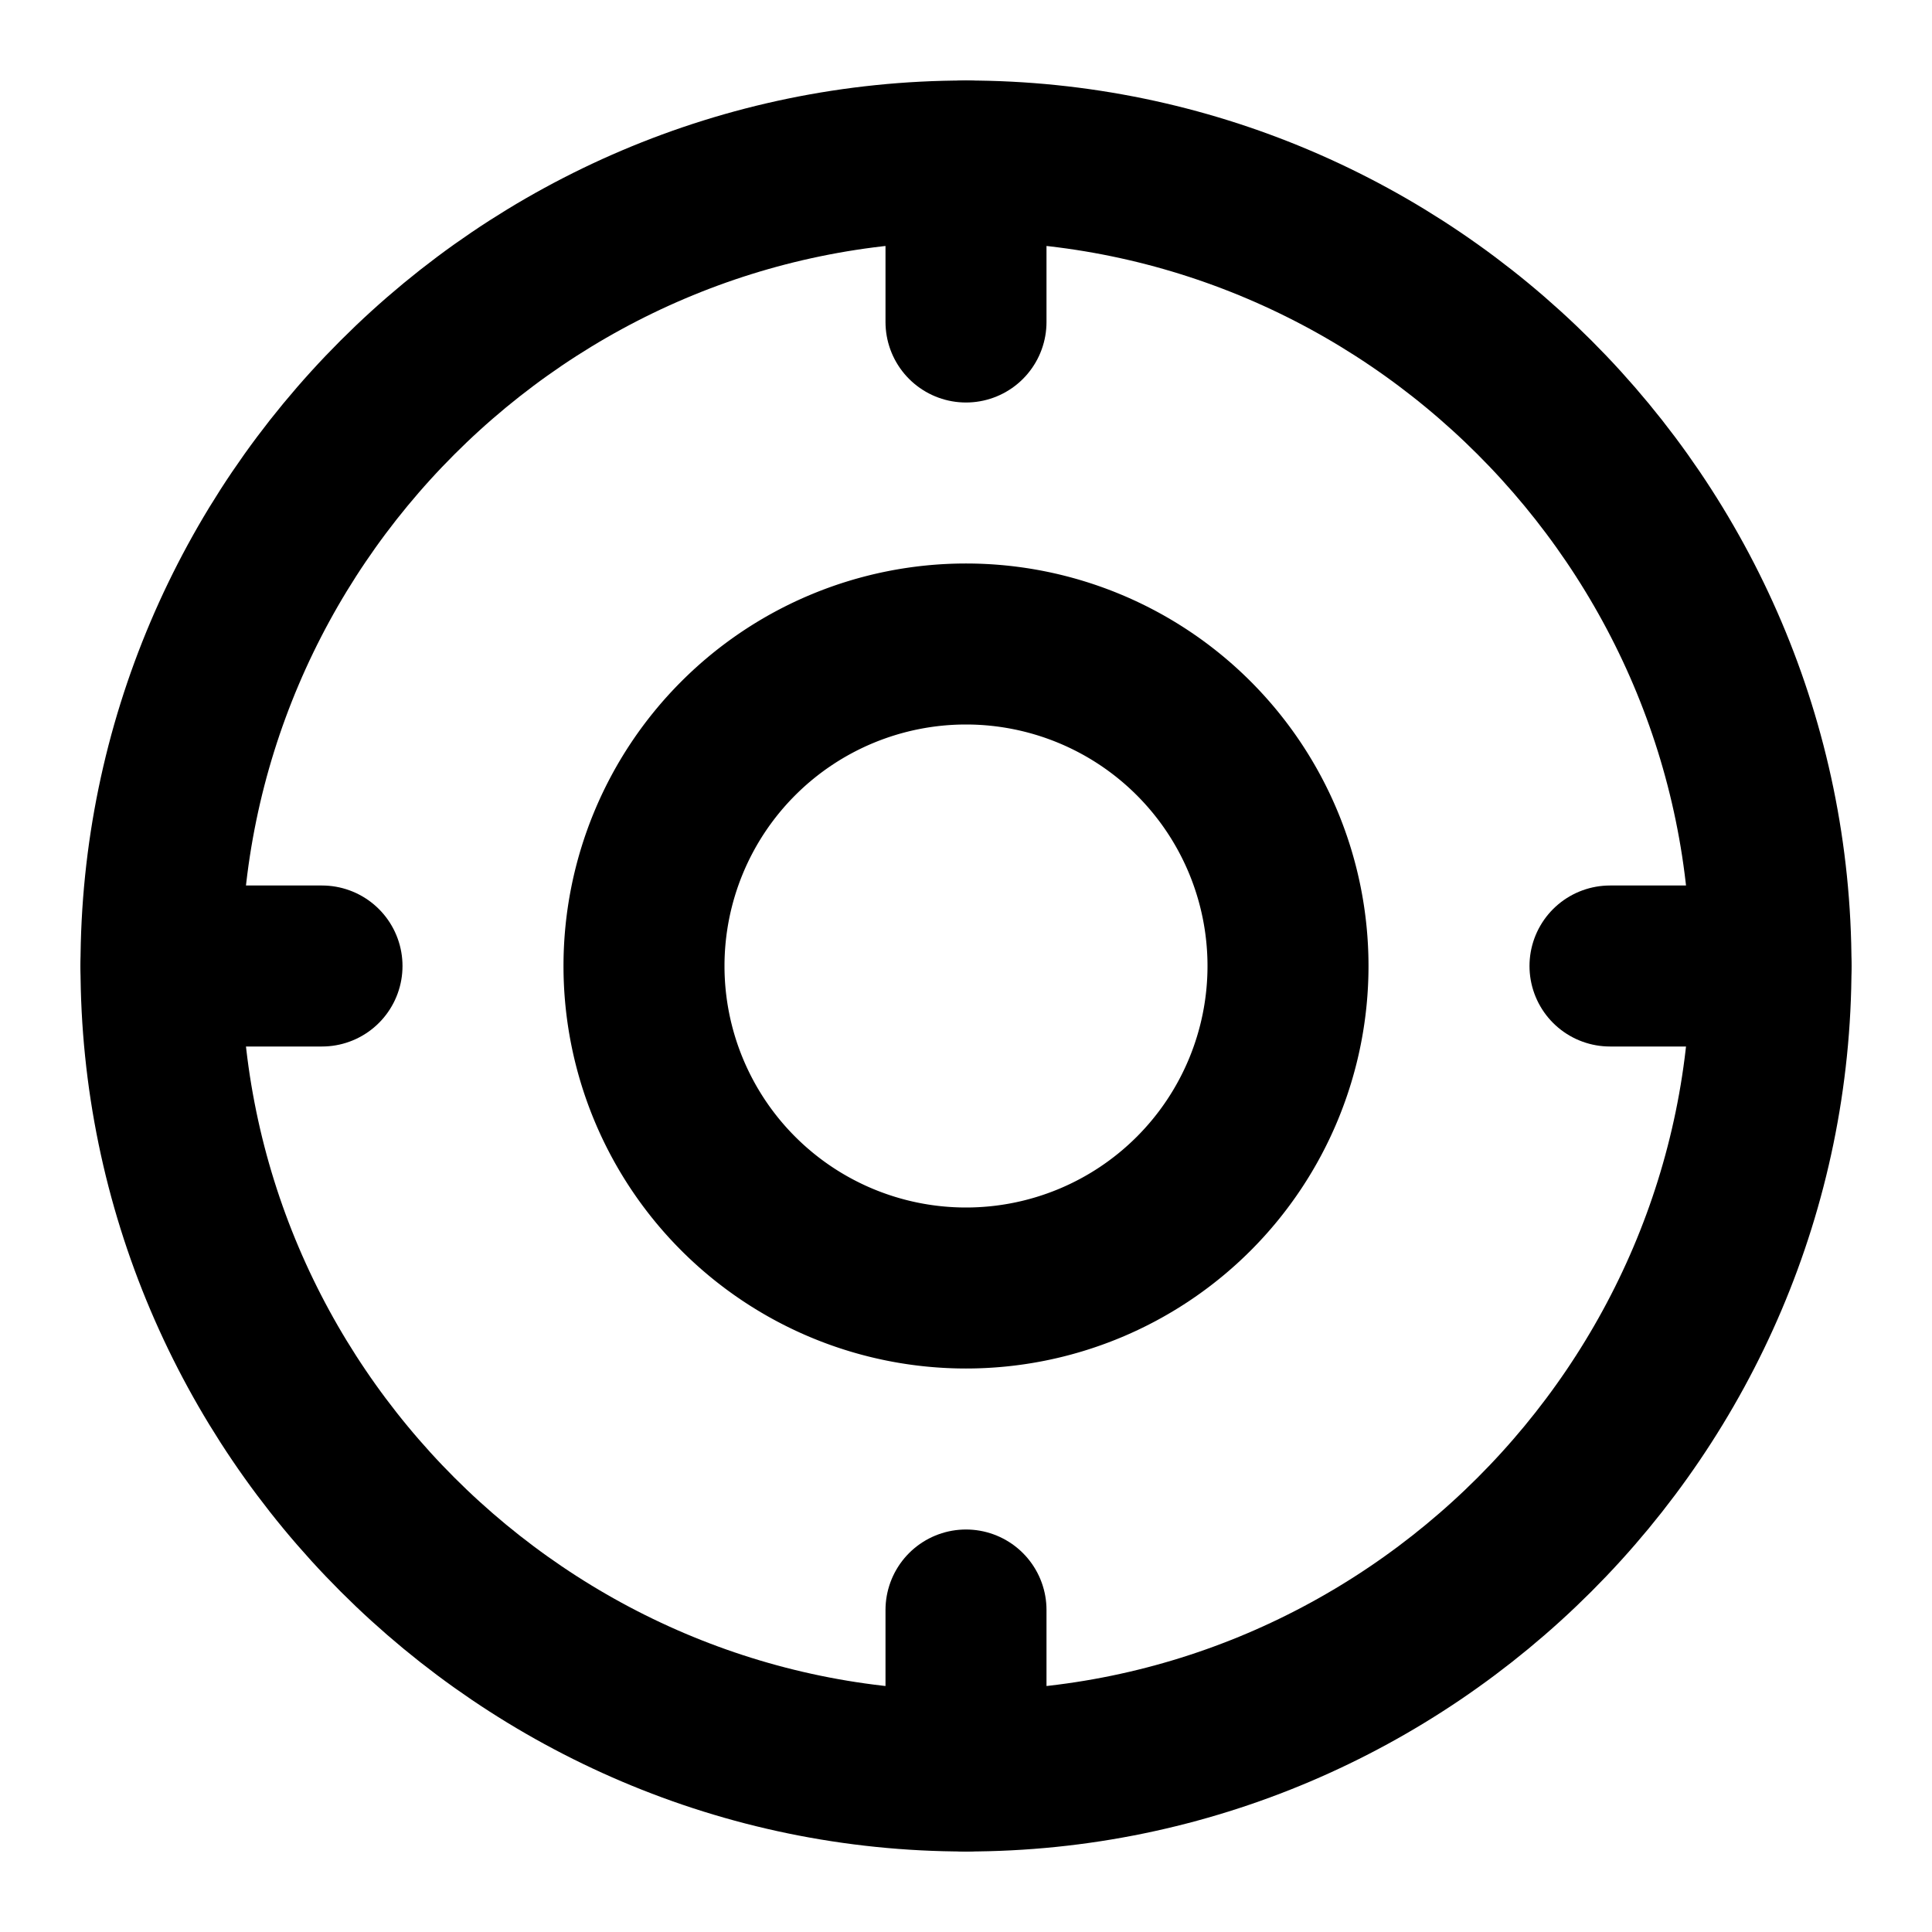 <svg xmlns="http://www.w3.org/2000/svg" width="100" height="100" viewBox="0 0 24 24" fill="none" stroke="currentColor" stroke-width="2" stroke-linecap="round" stroke-linejoin="round">
  <path d="M12 22C6.5 22 2 17.5 2 12S6.5 2 12 2s10 4.5 10 10-4.5 10-10 10z"></path>
  <path d="M12 16a4 4 0 1 0 0-8 4 4 0 0 0 0 8z"></path>
  <line x1="12" y1="2" x2="12" y2="4"></line>
  <line x1="12" y1="20" x2="12" y2="22"></line>
  <line x1="20" y1="12" x2="22" y2="12"></line>
  <line x1="2" y1="12" x2="4" y2="12"></line>
</svg> 